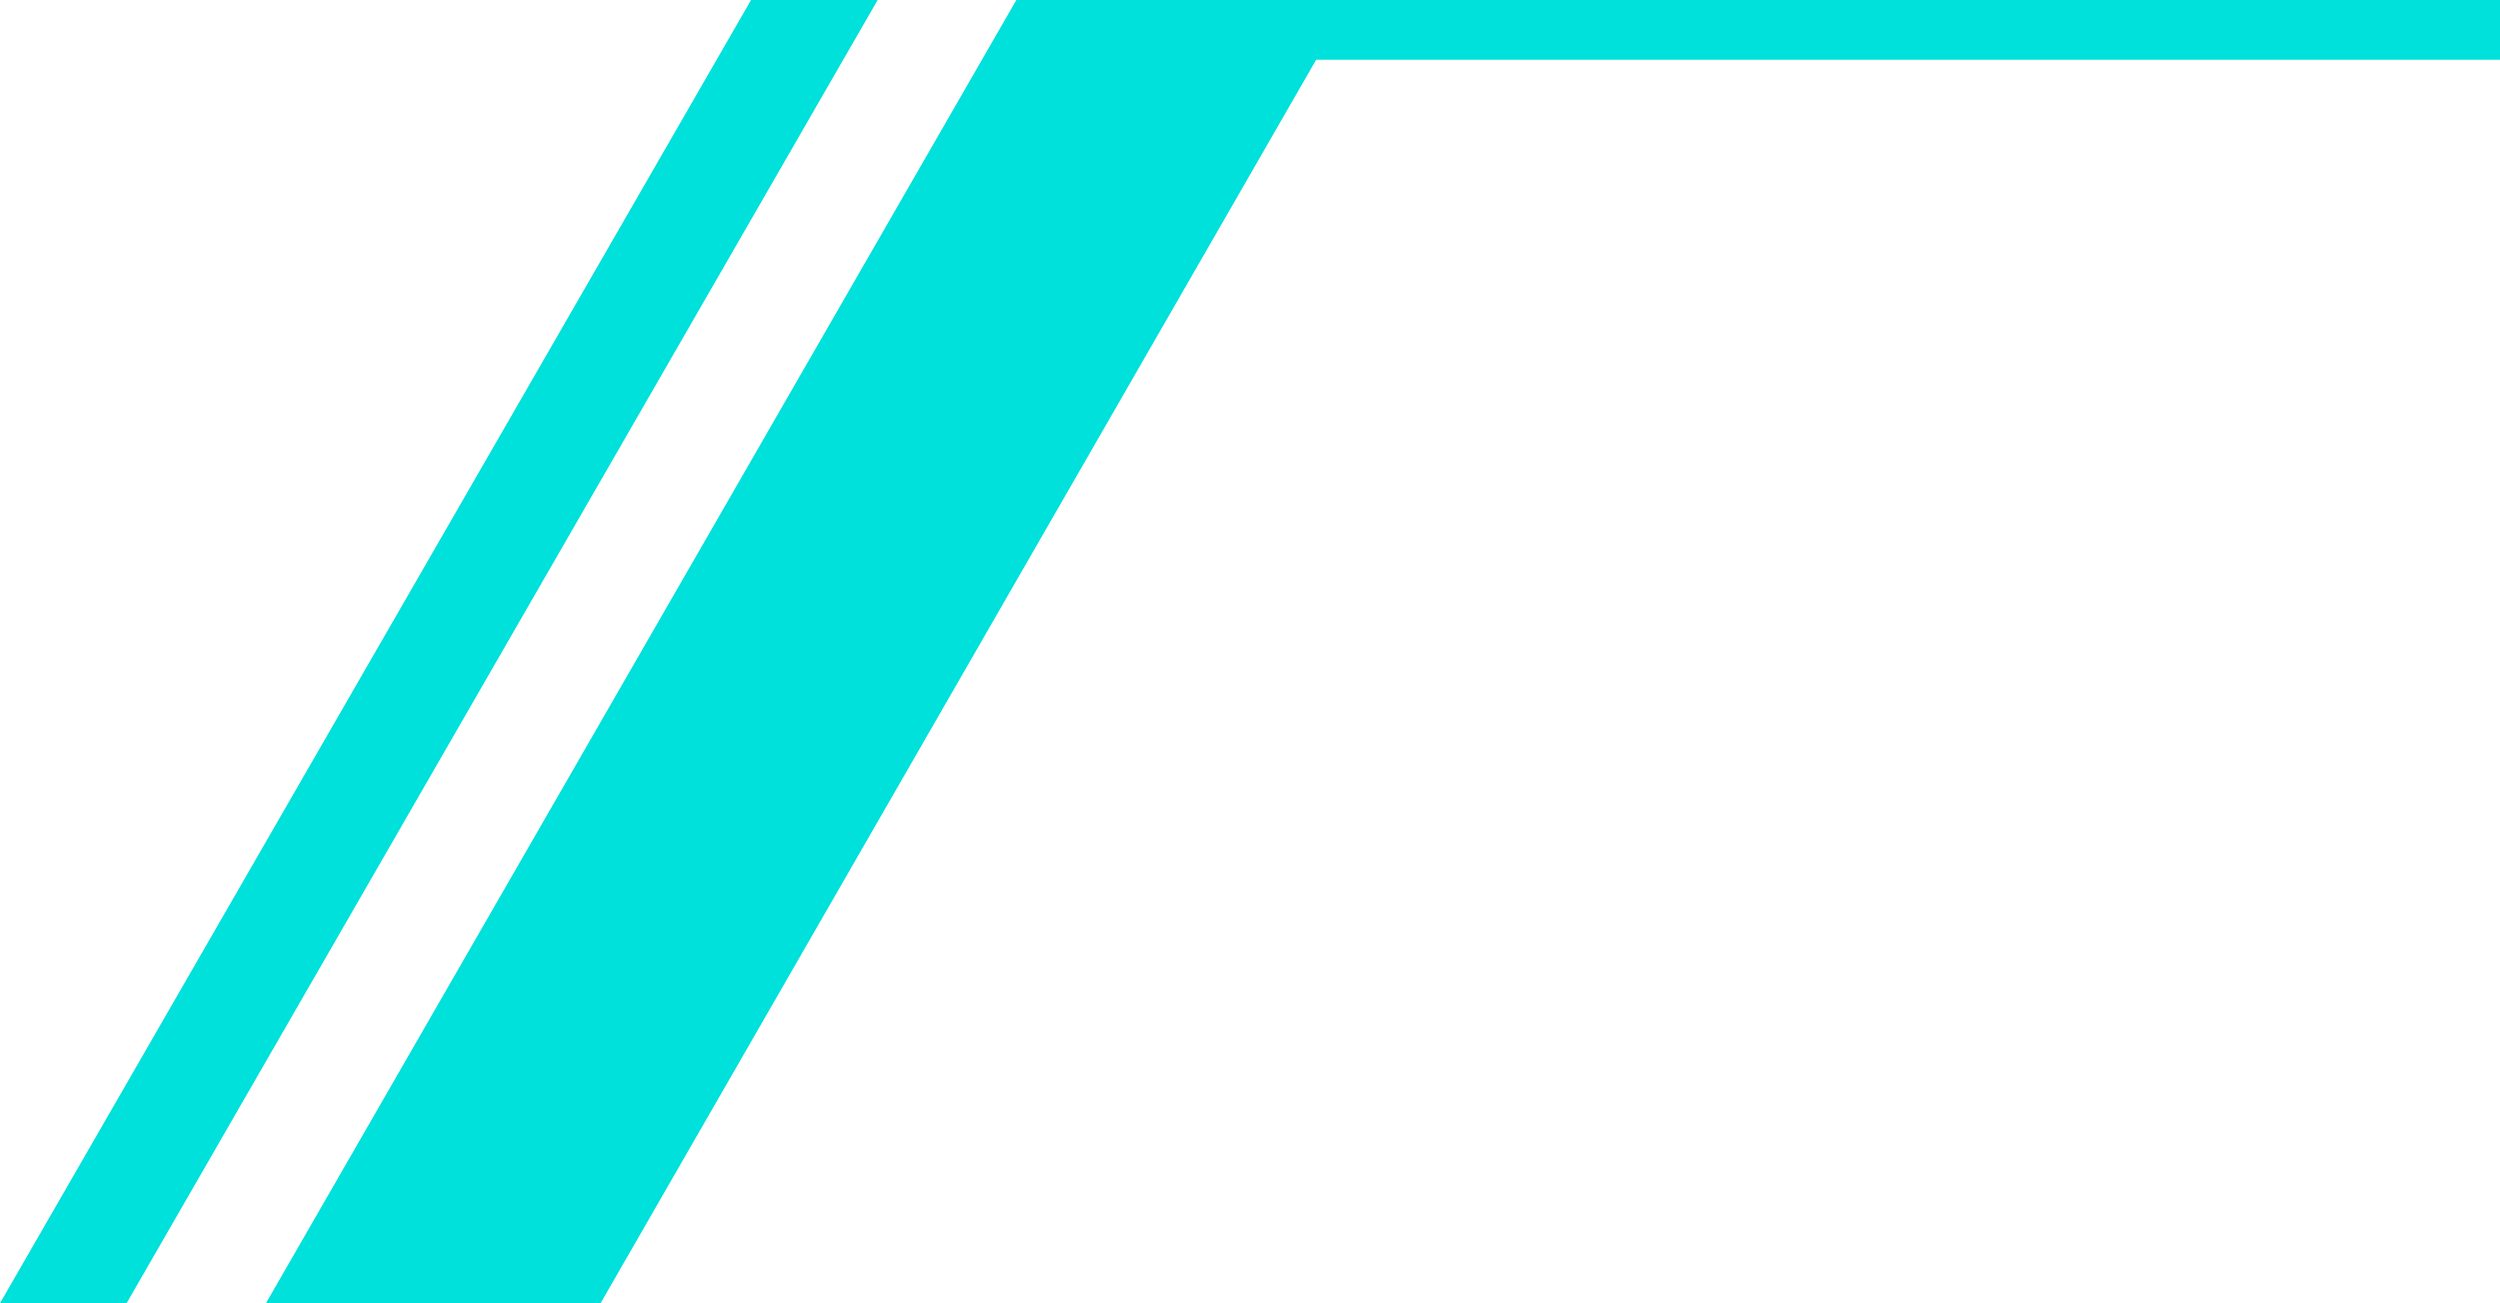 <svg width="94" height="49" viewBox="0 0 94 49" fill="none" xmlns="http://www.w3.org/2000/svg">
<path d="M49.489 2.245L22.582 49L10 49L38.215 -3.09176e-06L94 -7.96867e-06L94 2.245L49.489 2.245Z" fill="#00E1DC"/>
<path d="M0 49L28.24 -3.09401e-06L33 -3.51011e-06L4.76 49L0 49Z" fill="#00E1DC"/>
</svg>
